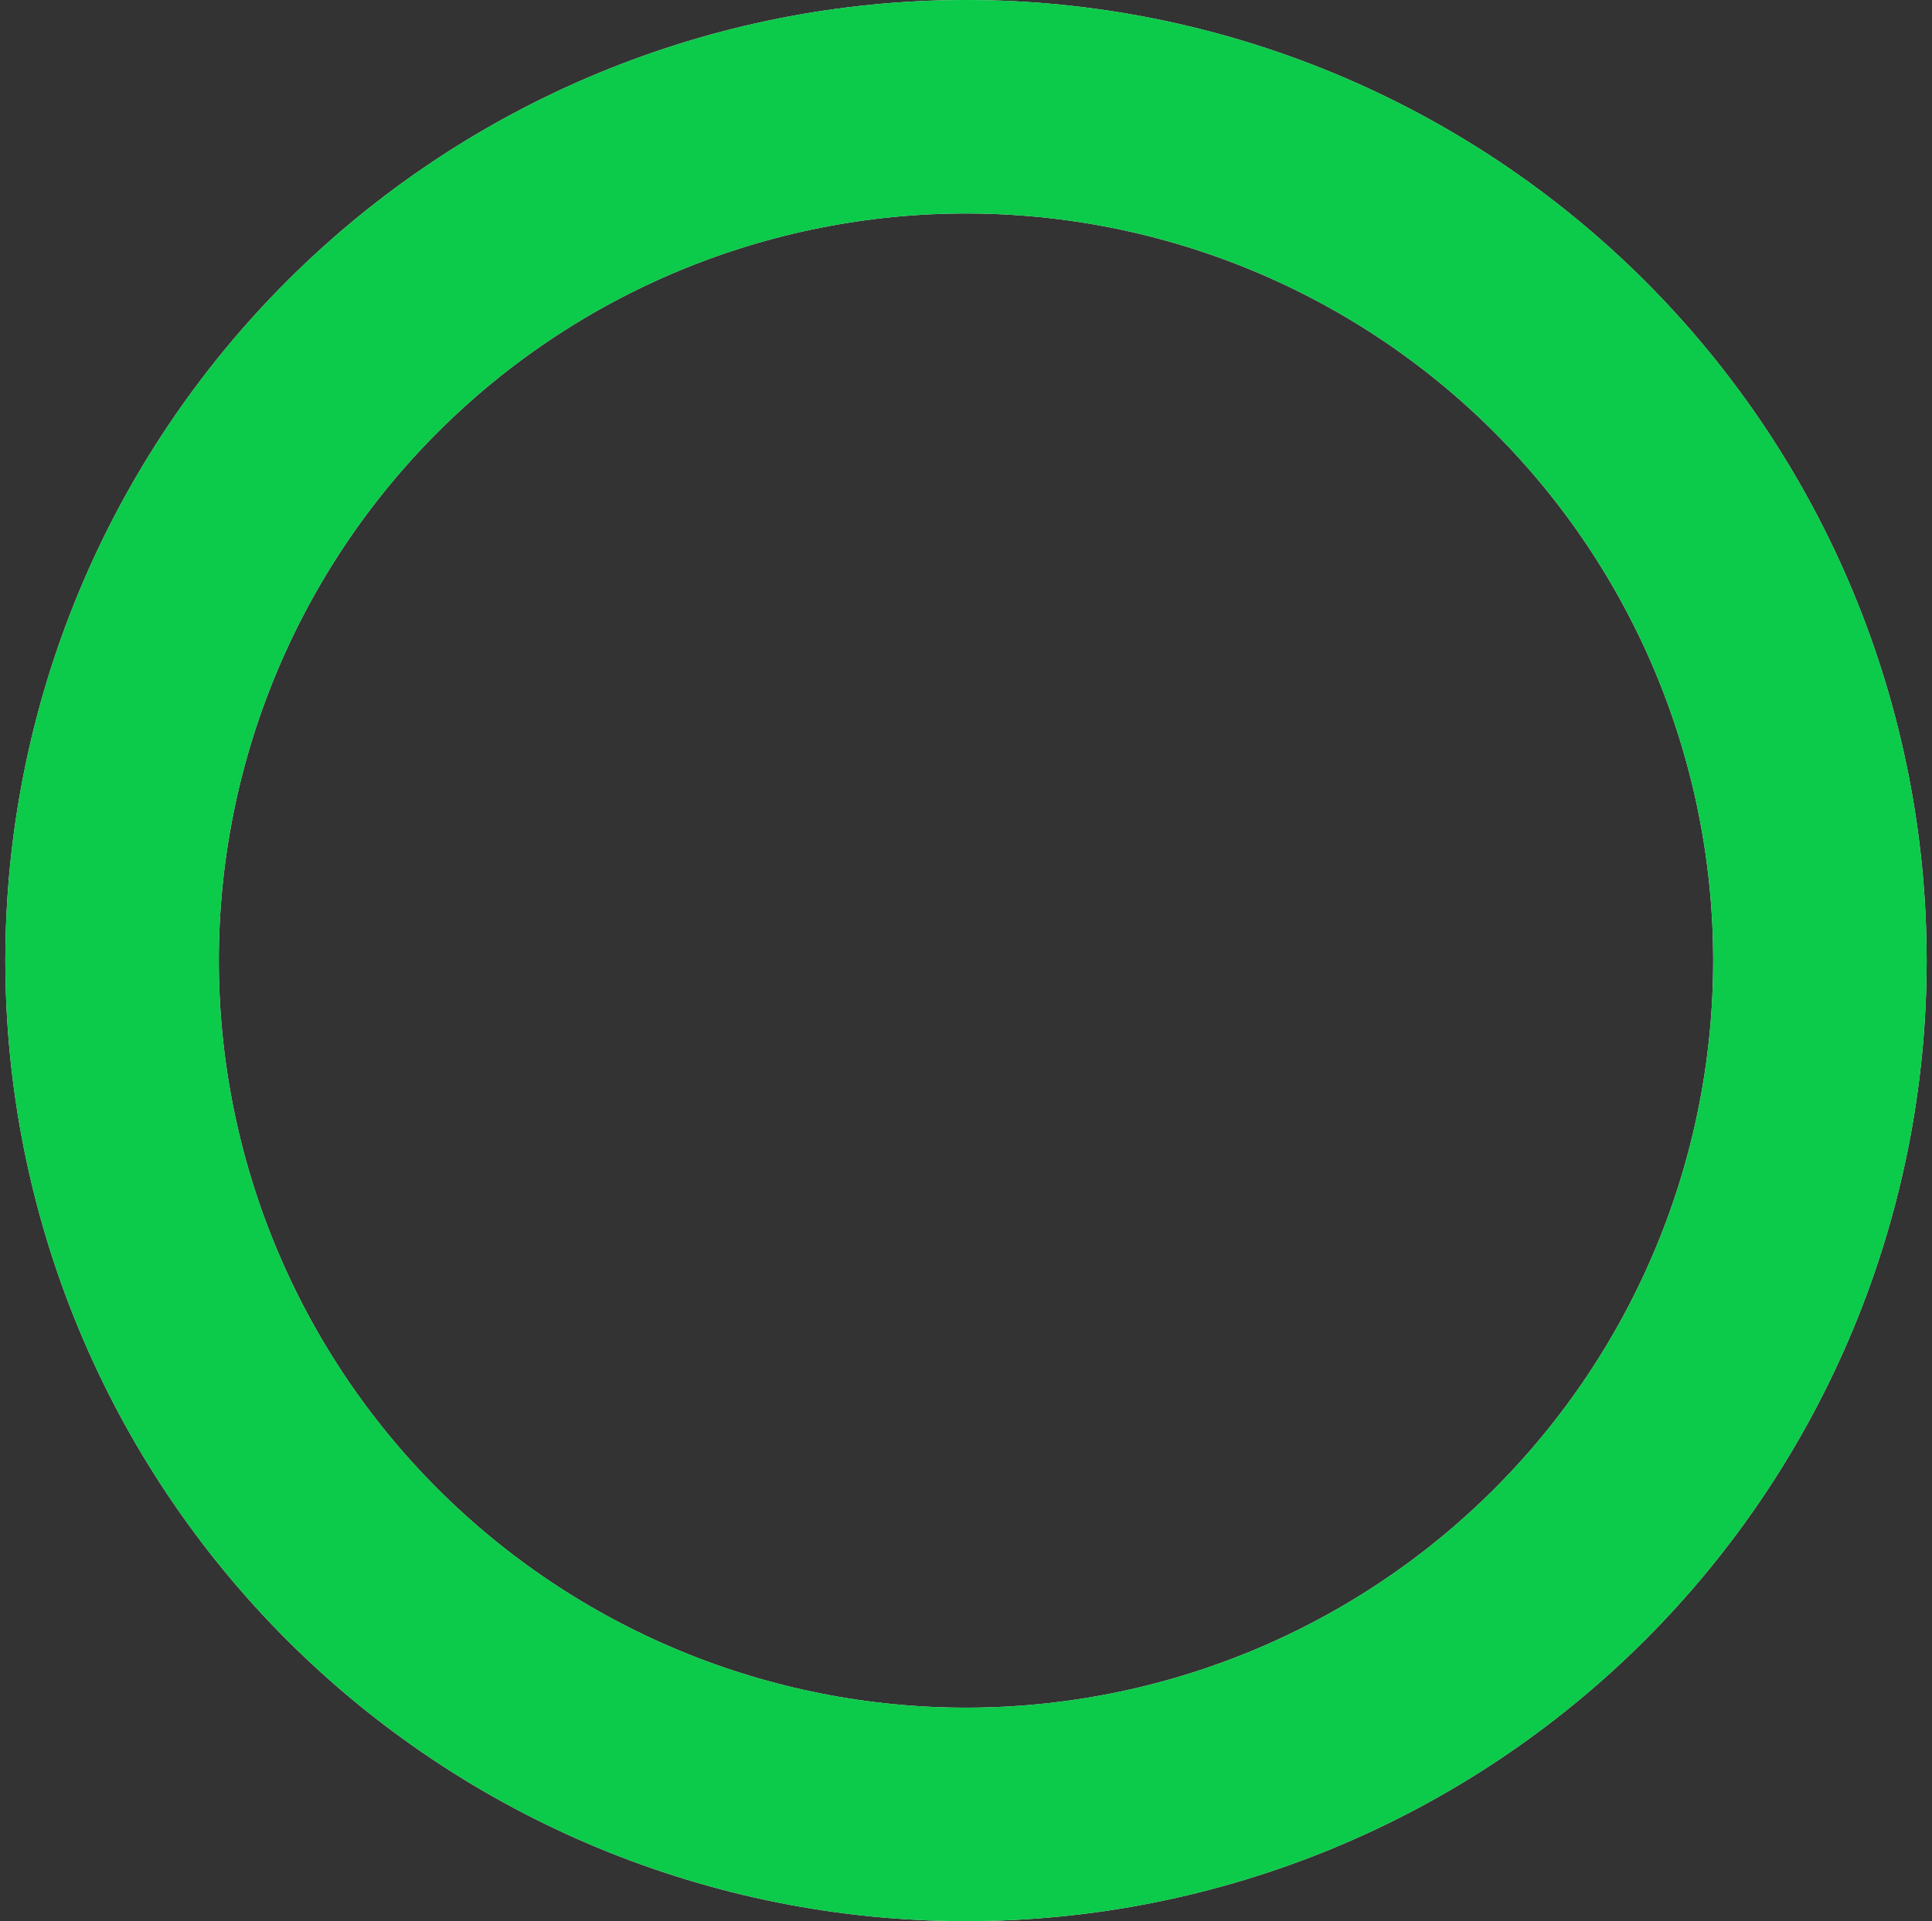 <svg width="181" height="180" viewBox="0 0 181 180" fill="none" xmlns="http://www.w3.org/2000/svg">
<rect x="0" y="0" width="181" height="180" fill="#333333" stroke="none"/>
<path d="M90.5 10C101.006 10 111.409 12.069 121.115 16.09C130.821 20.11 139.64 26.003 147.069 33.431C154.497 40.86 160.39 49.679 164.41 59.385C168.431 69.091 170.5 79.494 170.5 90C170.5 100.506 168.431 110.909 164.41 120.615C160.39 130.321 154.497 139.14 147.069 146.569C139.64 153.997 130.821 159.89 121.115 163.91C111.409 167.931 101.006 170 90.5 170C79.994 170 69.591 167.931 59.885 163.91C50.179 159.89 41.36 153.997 33.931 146.569C26.503 139.14 20.61 130.321 16.59 120.615C12.569 110.909 10.5 100.506 10.5 90C10.5 79.494 12.569 69.091 16.59 59.385C20.61 49.679 26.503 40.86 33.931 33.431C41.36 26.003 50.179 20.11 59.885 16.09C69.591 12.069 79.994 10 90.5 10L90.5 10Z" stroke="#EAECF0" stroke-width="20" stroke-linecap="round" stroke-linejoin="round"/>
<path d="M90.5 10C101.006 10 111.409 12.069 121.115 16.09C130.821 20.11 139.64 26.003 147.069 33.431C154.497 40.86 160.39 49.679 164.41 59.385C168.431 69.091 170.5 79.494 170.5 90C170.5 100.506 168.431 110.909 164.41 120.615C160.39 130.321 154.497 139.14 147.069 146.569C139.64 153.997 130.821 159.89 121.115 163.91C111.409 167.931 101.006 170 90.5 170C79.994 170 69.591 167.931 59.885 163.91C50.179 159.89 41.36 153.997 33.931 146.569C26.503 139.14 20.61 130.321 16.59 120.615C12.569 110.909 10.5 100.506 10.5 90C10.5 79.494 12.569 69.091 16.59 59.385C20.61 49.679 26.503 40.86 33.931 33.431C41.36 26.003 50.179 20.11 59.885 16.09C69.591 12.069 79.994 10 90.5 10L90.5 10Z" stroke="#0CCA4A" stroke-width="20" stroke-linecap="round" stroke-linejoin="round"/>
</svg>

